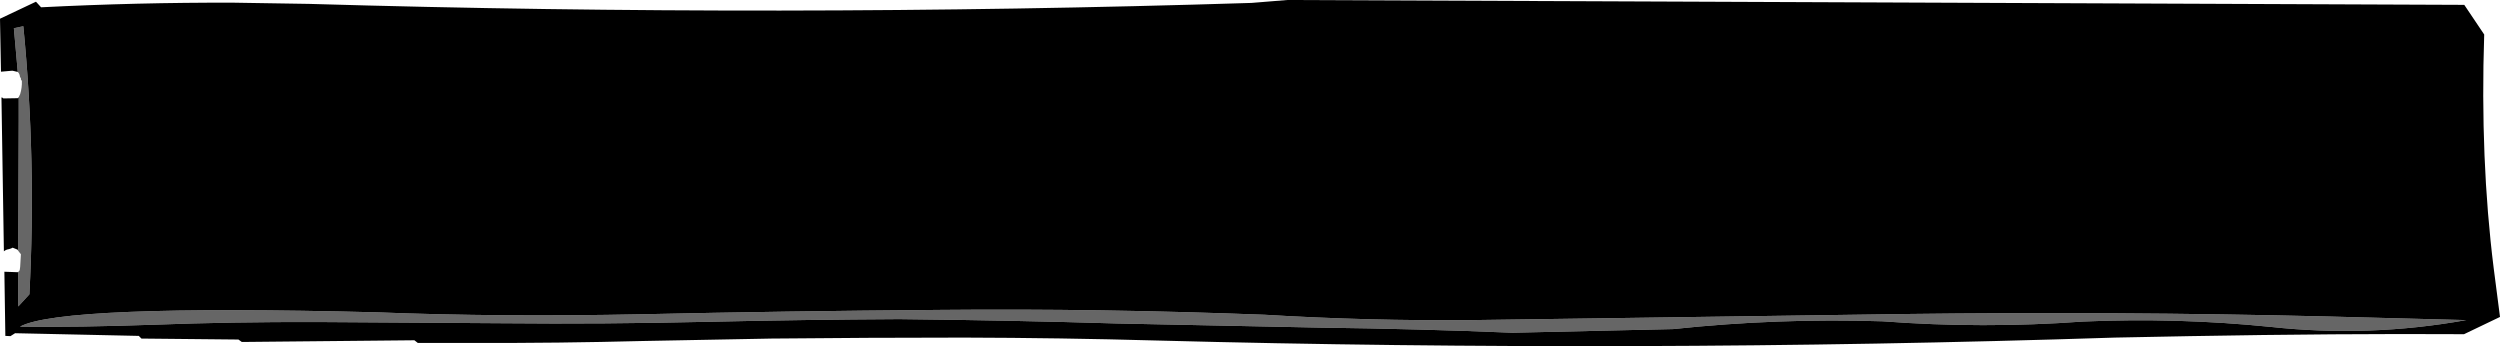 <?xml version="1.0" encoding="UTF-8" standalone="no"?>
<svg xmlns:xlink="http://www.w3.org/1999/xlink" height="71.2px" width="514.3px" xmlns="http://www.w3.org/2000/svg">
  <g transform="matrix(1.0, 0.0, 0.0, 1.0, 257.15, 35.25)">
    <path d="M-253.4 20.7 L-253.1 20.35 -253.0 19.65 -252.85 17.05 -253.05 16.8 -253.4 16.35 -253.3 -10.3 -253.3 -15.25 -253.0 -15.9 Q-252.6 -17.2 -252.65 -18.6 L-252.75 -18.75 -252.85 -18.9 -252.85 -19.0 -252.85 -19.15 -252.95 -19.3 -253.05 -19.45 -253.05 -19.55 Q-253.15 -20.15 -253.5 -20.45 L-254.3 -29.45 -252.35 -29.85 Q-249.65 -2.35 -251.1 25.3 L-253.4 27.8 -253.4 20.7 M-27.25 31.3 Q-48.8 30.65 -72.2 30.4 -91.0 30.5 -111.45 30.95 -133.2 31.45 -153.5 31.25 L-191.75 31.0 Q-209.65 30.95 -225.45 31.55 -241.25 32.1 -253.05 31.95 -244.6 27.35 -179.65 29.0 -154.25 30.0 -125.05 29.4 -95.85 28.75 -63.45 28.5 -31.05 28.2 3.0 29.5 24.45 30.8 45.8 30.6 L74.5 30.2 134.8 29.35 Q178.1 28.8 221.4 29.85 L250.2 30.6 Q230.2 34.2 210.0 32.0 190.75 30.05 171.35 30.9 150.75 32.4 130.15 30.85 108.6 30.15 87.05 32.45 L54.0 33.2 Q34.7 32.4 14.5 32.15 L-27.25 31.3" fill="#666666" fill-rule="evenodd" stroke="none"/>
    <path d="M-253.5 -20.45 L-254.55 -20.7 -254.7 -20.7 -256.95 -20.5 -257.15 -31.4 -249.75 -34.9 -248.7 -33.75 Q-229.0 -34.75 -209.2 -34.7 L-193.55 -34.45 Q-96.6 -31.6 0.3 -34.65 L7.7 -35.25 249.8 -34.25 253.9 -28.15 Q253.05 -2.5 255.85 19.9 L257.15 29.95 249.75 33.5 Q223.95 33.35 193.35 33.9 L177.9 34.2 Q79.35 37.4 -19.2 34.8 -39.1 34.25 -58.85 34.2 L-78.7 34.25 -98.45 34.4 -124.85 34.9 Q-142.25 35.35 -159.6 35.3 L-171.2 35.3 -171.9 34.75 -207.4 35.1 -208.1 34.6 -228.05 34.4 -228.6 33.85 -254.05 33.3 -255.0 33.9 -256.05 33.85 -256.25 20.65 -253.5 20.75 -253.4 20.7 -253.4 27.8 -251.1 25.3 Q-249.65 -2.35 -252.35 -29.85 L-254.3 -29.45 -253.5 -20.45 M-253.4 16.35 L-253.55 16.1 -253.8 16.0 -254.55 15.7 -254.85 15.85 -255.3 16.0 Q-255.95 16.1 -256.35 16.45 L-256.85 -15.2 -256.6 -15.15 -256.6 -15.1 -256.45 -15.0 -253.5 -15.05 -253.3 -15.25 -253.3 -10.3 -253.4 16.35 M-27.25 31.3 L14.5 32.15 Q34.7 32.4 54.0 33.2 L87.05 32.45 Q108.6 30.15 130.15 30.85 150.75 32.4 171.35 30.9 190.75 30.05 210.0 32.0 230.2 34.2 250.2 30.6 L221.4 29.85 Q178.1 28.8 134.8 29.35 L74.5 30.2 45.8 30.6 Q24.45 30.8 3.0 29.5 -31.05 28.2 -63.45 28.5 -95.85 28.75 -125.05 29.4 -154.25 30.0 -179.65 29.0 -244.6 27.35 -253.05 31.95 -241.25 32.1 -225.45 31.55 -209.65 30.95 -191.75 31.0 L-153.5 31.25 Q-133.2 31.45 -111.45 30.95 -91.0 30.5 -72.2 30.4 -48.8 30.65 -27.25 31.3" fill="#000000" fill-rule="evenodd" stroke="none"/>
    <path d="M133.75 -20.25 Q134.45 -19.05 134.25 -17.2 L133.75 -14.85 133.5 -14.1 133.1 -13.55 133.1 -21.05 133.75 -20.25 M133.1 21.7 L133.1 15.05 133.75 15.85 133.8 17.05 133.75 17.55 133.75 18.45 133.85 19.25 Q134.05 20.2 133.75 20.9 L133.1 21.7 M-122.85 -20.25 Q-122.15 -19.05 -122.4 -17.2 L-122.85 -14.85 -123.1 -14.1 -123.5 -13.55 -123.5 -21.05 -122.85 -20.25 M-123.5 21.7 L-123.5 15.05 -122.85 15.85 Q-122.7 16.35 -122.8 17.05 L-122.85 17.55 -122.85 18.45 -122.75 19.25 Q-122.6 20.2 -122.85 20.9 L-123.5 21.7" fill="#000000" fill-rule="evenodd" stroke="none"/>
  </g>
</svg>
